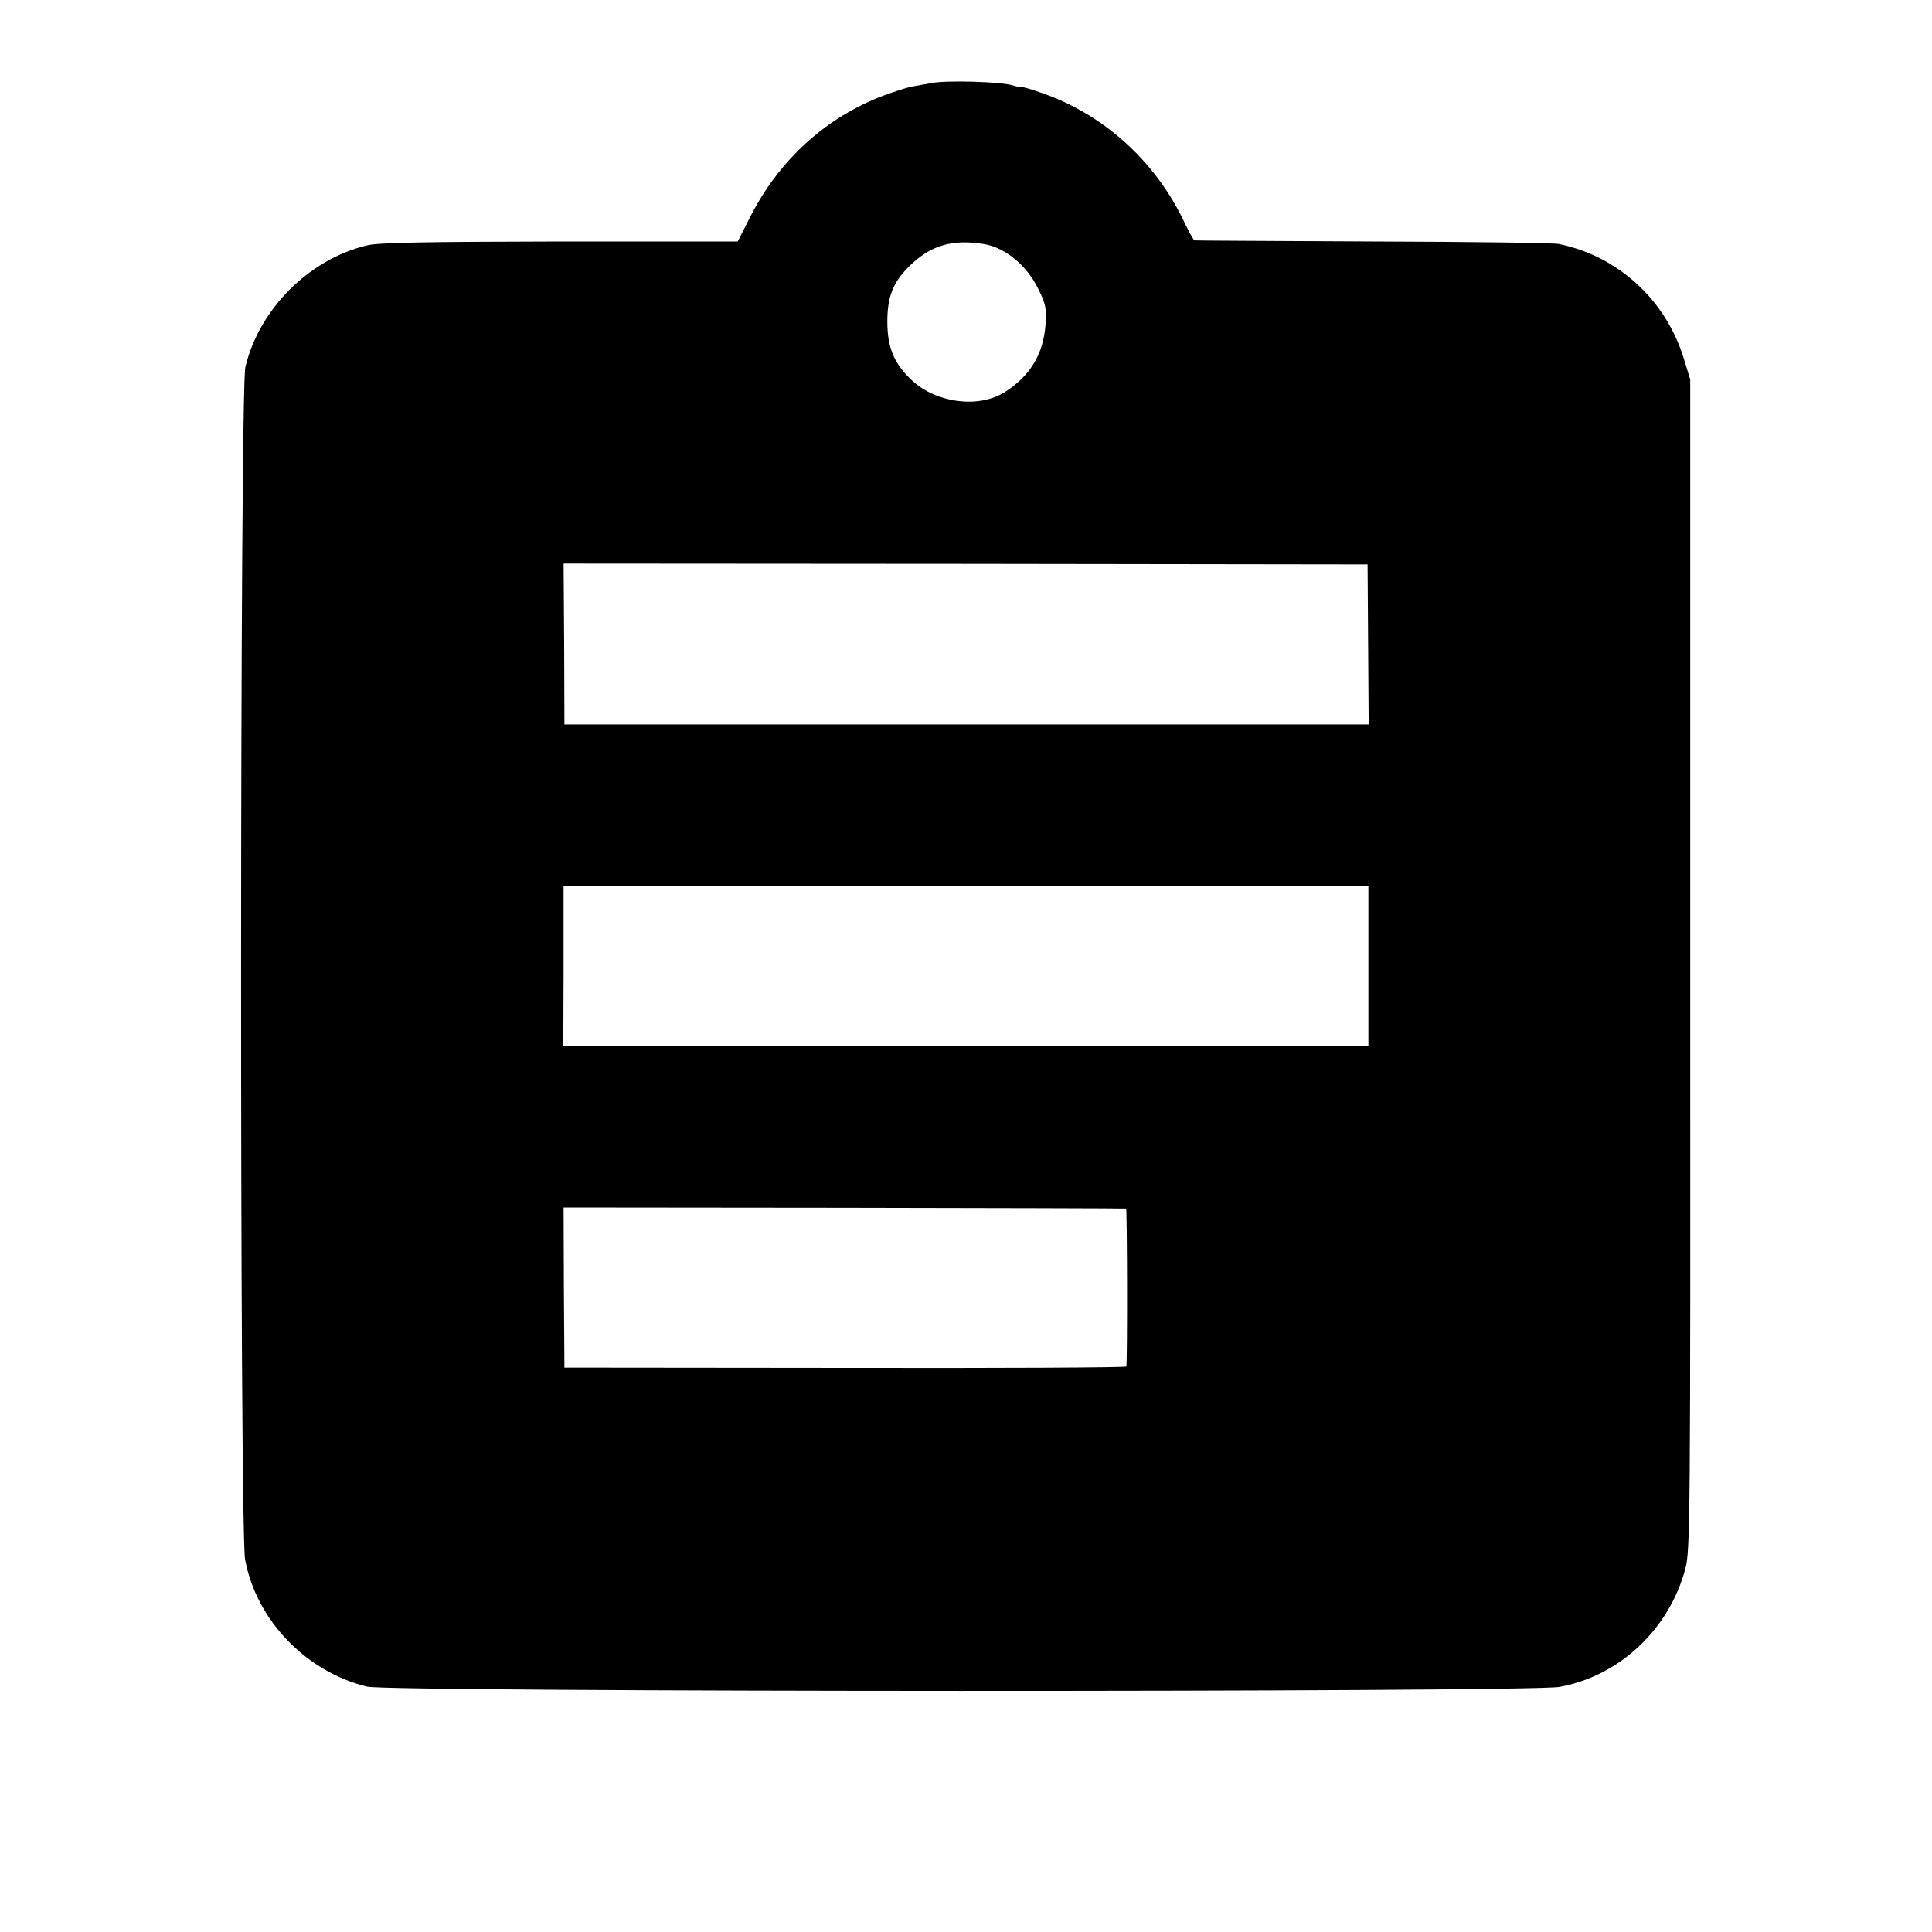 <?xml version="1.0" standalone="no"?>
<!DOCTYPE svg PUBLIC "-//W3C//DTD SVG 20010904//EN"
 "http://www.w3.org/TR/2001/REC-SVG-20010904/DTD/svg10.dtd">
<svg version="1.0" xmlns="http://www.w3.org/2000/svg"
 width="700pt" height="700pt" viewBox="0 0 700 700"
 preserveAspectRatio="xMidYMid meet">
<g transform="translate(0,700) scale(0.1,-0.1)"
fill="#000000" stroke="none">
<path d="M3375 6699 c-22 -4 -55 -10 -73 -13 -18 -4 -63 -18 -100 -32 -207
-78 -376 -230 -482 -436 l-47 -93 -644 0 c-494 -1 -657 -4 -699 -14 -210 -50
-391 -231 -441 -441 -20 -84 -21 -4212 -1 -4320 40 -219 220 -407 442 -461 82
-20 4210 -21 4320 -1 217 39 397 208 456 427 18 67 19 147 18 2190 l0 2120
-23 75 c-65 213 -238 372 -453 416 -18 4 -321 8 -673 9 -352 2 -643 3 -647 4
-3 0 -19 29 -36 64 -105 223 -294 394 -520 471 -40 14 -72 23 -72 21 0 -2 -15
1 -32 6 -42 13 -240 19 -293 8z m194 -584 c75 -14 151 -77 192 -160 29 -59 31
-71 27 -133 -8 -105 -56 -185 -148 -243 -94 -59 -246 -40 -335 42 -65 60 -90
119 -90 214 0 90 21 142 78 199 79 78 158 101 276 81z m1388 -1450 l2 -290
-1457 0 -1457 0 -1 292 -2 291 1457 -1 1456 -2 2 -290z m1 -1165 l0 -290
-1458 0 -1459 0 1 290 0 290 1458 0 1458 0 0 -290z m-878 -879 c4 -1 5 -547 1
-572 -1 -4 -459 -6 -1018 -5 l-1018 1 -2 290 -1 290 1016 -1 c560 -1 1019 -2
1022 -3z"/>
</g>
</svg>
